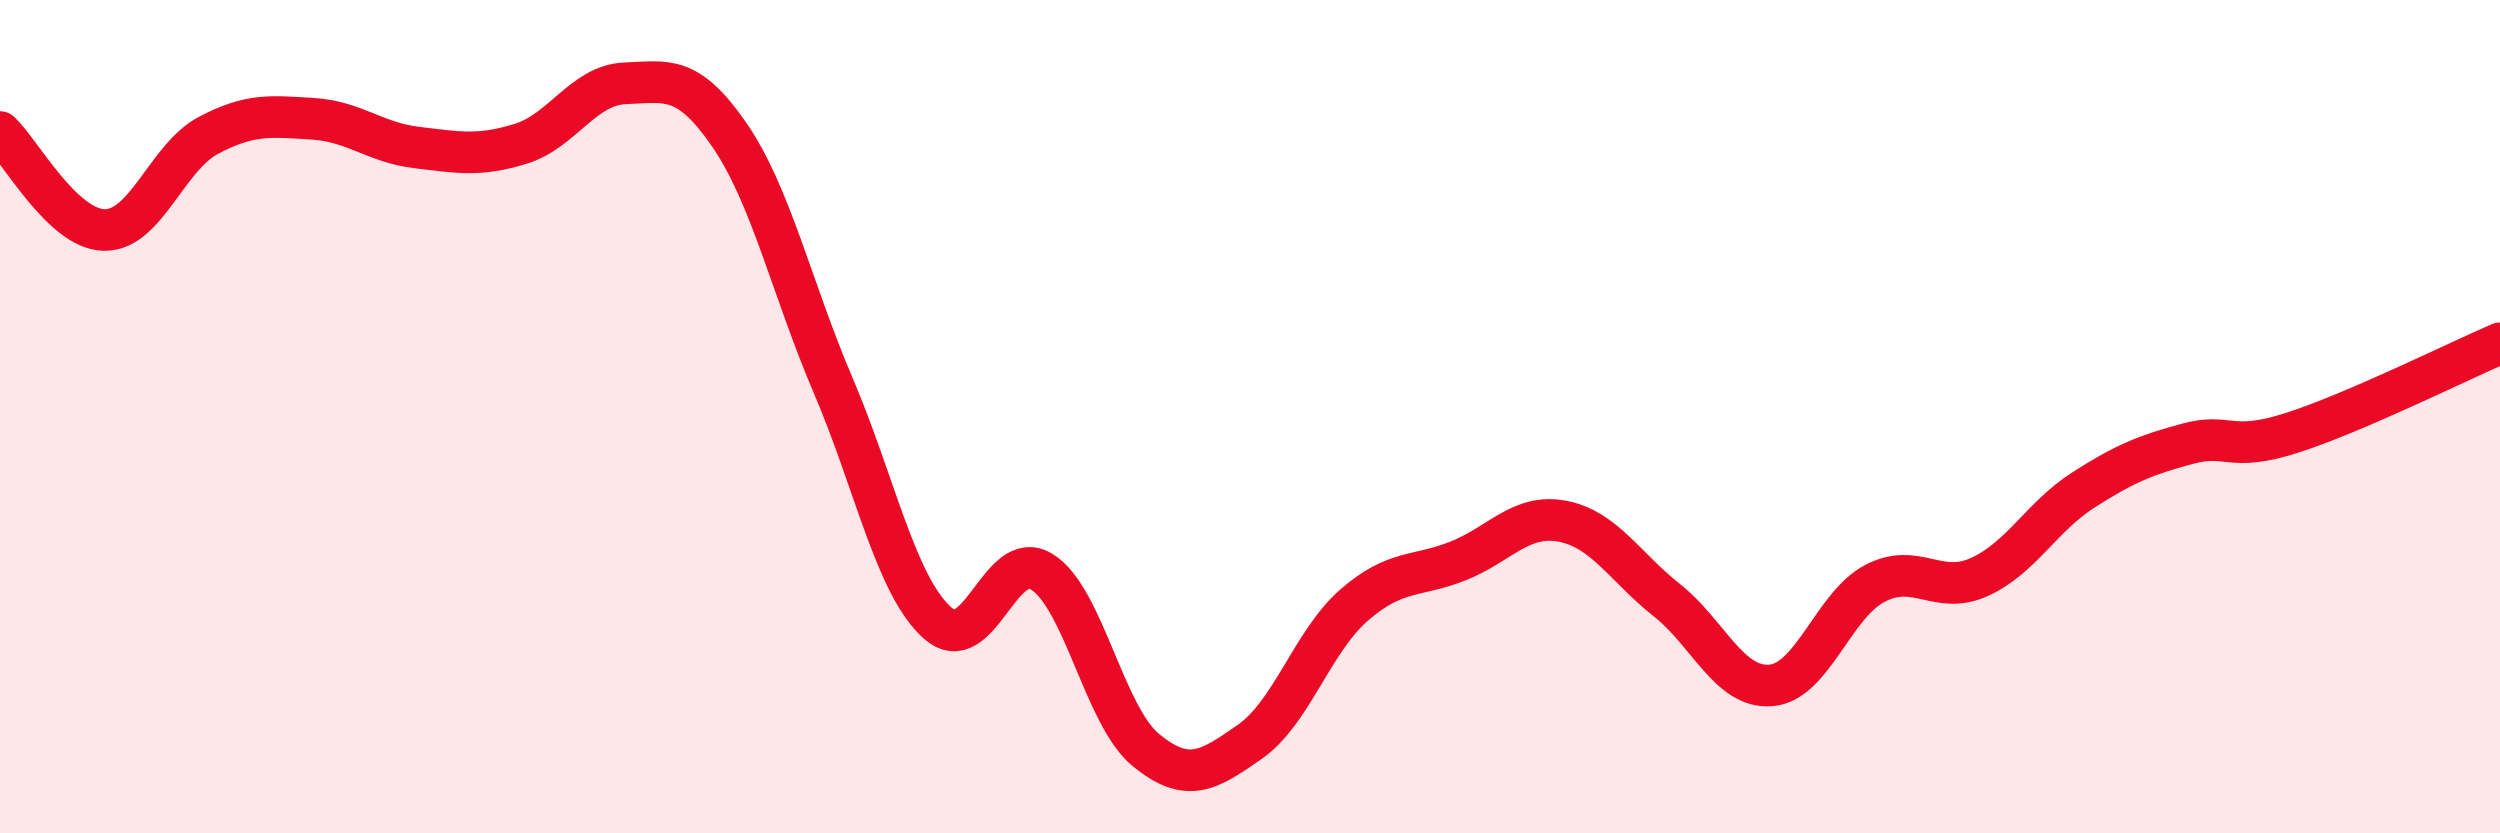 
    <svg width="60" height="20" viewBox="0 0 60 20" xmlns="http://www.w3.org/2000/svg">
      <path
        d="M 0,3.17 C 0.5,3.64 1.5,5.5 2.5,5.52 C 3.5,5.54 4,3.78 5,3.25 C 6,2.72 6.5,2.79 7.5,2.85 C 8.5,2.91 9,3.42 10,3.54 C 11,3.66 11.5,3.76 12.5,3.45 C 13.5,3.14 14,2.04 15,2 C 16,1.96 16.5,1.78 17.5,3.23 C 18.5,4.68 19,6.92 20,9.26 C 21,11.6 21.5,14.06 22.5,14.95 C 23.5,15.84 24,13.11 25,13.72 C 26,14.33 26.5,17.18 27.5,18 C 28.5,18.82 29,18.5 30,17.8 C 31,17.1 31.5,15.39 32.5,14.52 C 33.5,13.65 34,13.86 35,13.46 C 36,13.06 36.5,12.32 37.5,12.51 C 38.5,12.7 39,13.61 40,14.4 C 41,15.19 41.5,16.53 42.5,16.45 C 43.5,16.37 44,14.52 45,14 C 46,13.48 46.5,14.3 47.5,13.85 C 48.5,13.4 49,12.4 50,11.76 C 51,11.12 51.5,10.92 52.5,10.65 C 53.5,10.38 53.5,10.87 55,10.39 C 56.5,9.91 59,8.67 60,8.24L60 20L0 20Z"
        fill="#EB0A25"
        opacity="0.1"
        stroke-linecap="round"
        stroke-linejoin="round"
      />
      <path
        d="M 0,3.17 C 0.5,3.64 1.5,5.5 2.5,5.52 C 3.5,5.54 4,3.78 5,3.25 C 6,2.72 6.5,2.79 7.5,2.85 C 8.5,2.91 9,3.42 10,3.54 C 11,3.66 11.5,3.76 12.5,3.45 C 13.5,3.14 14,2.04 15,2 C 16,1.96 16.5,1.78 17.5,3.23 C 18.5,4.68 19,6.92 20,9.26 C 21,11.6 21.5,14.06 22.5,14.95 C 23.5,15.84 24,13.11 25,13.72 C 26,14.33 26.5,17.18 27.5,18 C 28.5,18.82 29,18.5 30,17.8 C 31,17.1 31.5,15.39 32.5,14.52 C 33.5,13.65 34,13.86 35,13.46 C 36,13.06 36.5,12.32 37.5,12.51 C 38.5,12.7 39,13.61 40,14.4 C 41,15.19 41.5,16.53 42.5,16.45 C 43.5,16.37 44,14.52 45,14 C 46,13.48 46.5,14.3 47.5,13.85 C 48.5,13.4 49,12.4 50,11.76 C 51,11.12 51.5,10.92 52.5,10.65 C 53.5,10.38 53.5,10.87 55,10.39 C 56.5,9.91 59,8.67 60,8.24"
        stroke="#EB0A25"
        stroke-width="1"
        fill="none"
        stroke-linecap="round"
        stroke-linejoin="round"
      />
    </svg>
  